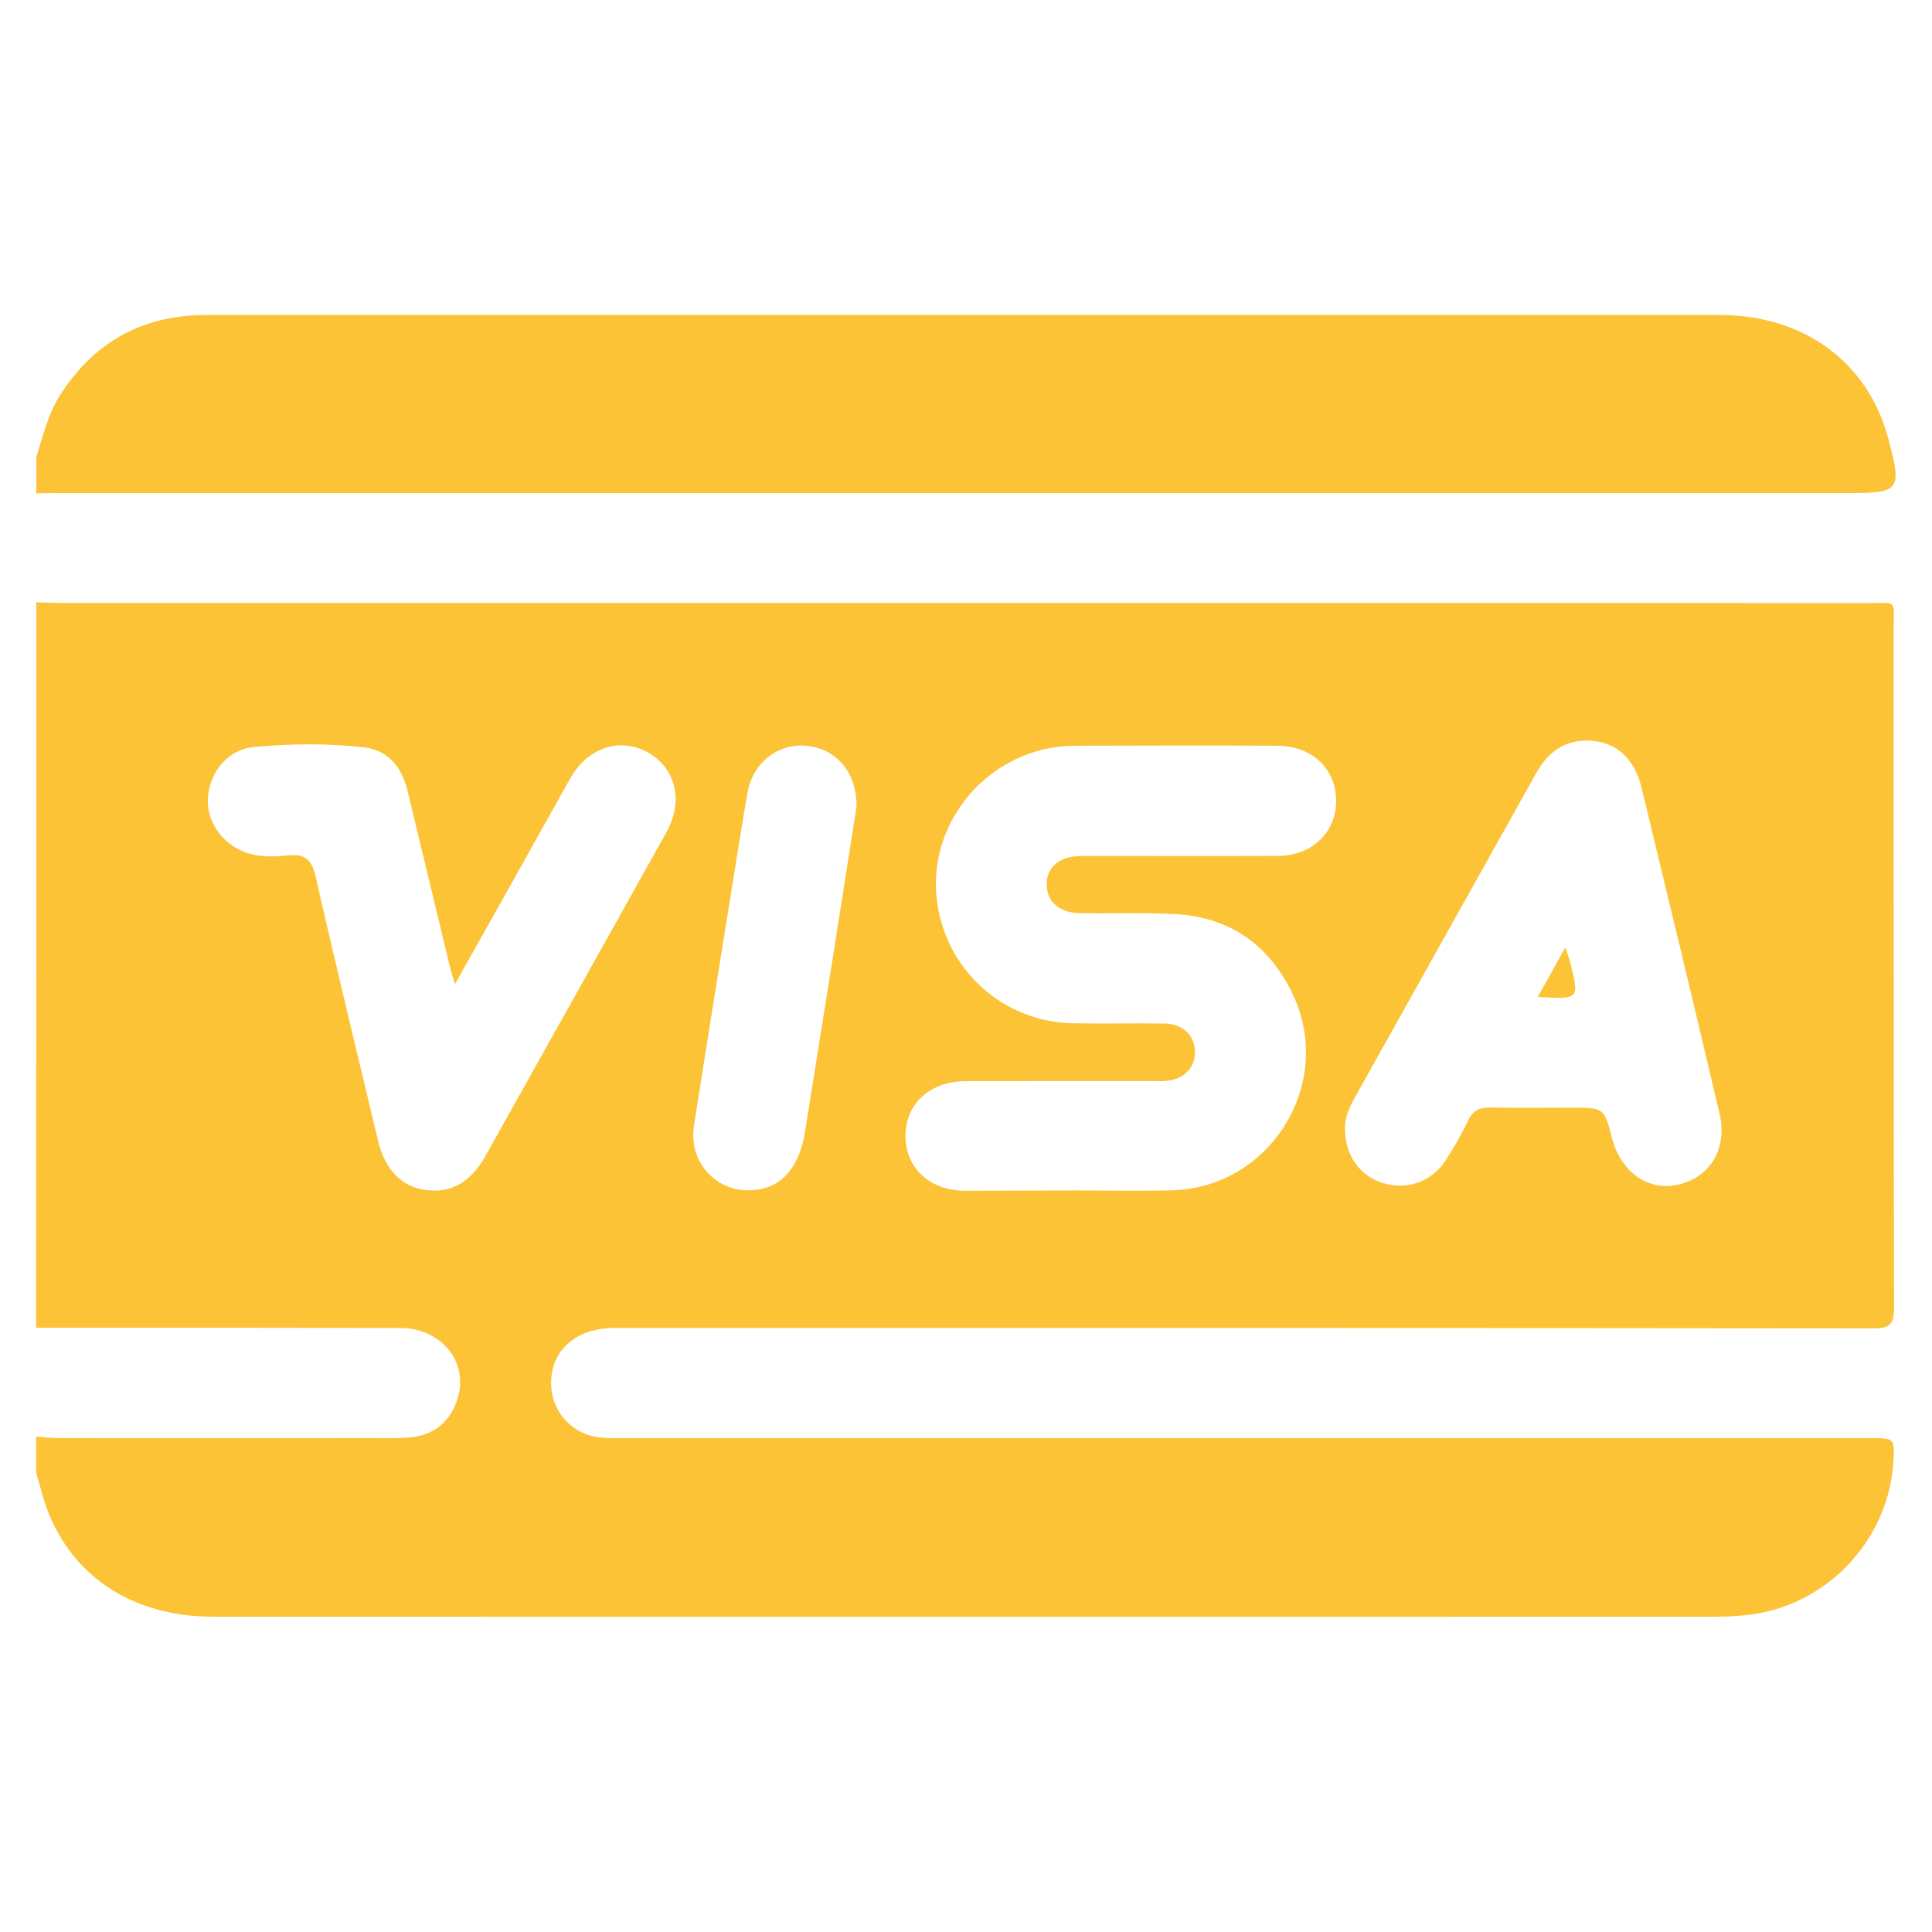<svg xmlns="http://www.w3.org/2000/svg" xmlns:xlink="http://www.w3.org/1999/xlink" id="Livello_1" x="0px" y="0px" viewBox="0 0 2000 2000" style="enable-background:new 0 0 2000 2000;" xml:space="preserve"><style type="text/css">	.st0{fill:#FBC335;}</style><g>	<path class="st0" d="M37.6,623.5c8.7,0.2,17.5,0.7,26.2,0.7c624,0,1248,0,1872,0.1c28.3,0,24.5-3.6,24.5,25.2  c0.1,234.7-0.1,469.4,0.4,704.1c0,16.9-4,21.6-21.3,21.5c-434.4-0.5-868.7-0.4-1303.1-0.4c-40.3,0-66.3,23.2-65.8,58.2  c0.4,27.3,20.4,50.7,47.4,54.7c9.2,1.4,18.7,1.2,28.1,1.2c430,0.1,860,0,1289.9,0c25.6,0,25.6,0,24,25.5  c-5.4,81.8-70.8,149.5-152.5,157.7c-9.9,1-20,1.6-30,1.6c-518.9,0.1-1037.7,0.1-1556.6,0c-80.5,0-142.5-38.7-170.1-106.3  c-5.6-13.7-8.9-28.4-13.2-42.6c0-12.5,0-25,0-37.6c7.4,0.5,14.8,1.6,22.3,1.6c110.6,0.1,221.1,0.1,331.7,0c11.9,0,23.8,0.4,35.5-1  c22.5-2.7,37.9-15.6,45.6-36.6c14.4-38.9-14.1-76.3-58.5-76.4c-125.6-0.3-251.1-0.2-376.7-0.2C37.6,1124.3,37.6,873.9,37.6,623.5z   M1106.2,1232.4c0,0,0-0.1,0-0.1c35.7,0,71.3,0.8,107-0.1c101.6-2.6,168.5-110,125.5-202c-24.2-51.8-65.6-81.2-123.4-84  c-32.5-1.6-65-0.4-97.6-0.9c-21.1-0.4-33.9-11.9-34.2-29.4c-0.2-17.6,12.7-29.1,33.6-29.7c5.6-0.2,11.3-0.1,16.9-0.1  c63.2,0,126.4,0.3,189.5-0.1c38.5-0.3,64.2-29.7,59-66c-4.1-28.5-27.6-47.9-60.1-48c-69.4-0.4-138.9-0.2-208.3,0  c-12.5,0-24.9,1.3-37.1,4.6c-69.1,18.3-115.2,84.3-107.3,154c8.2,72.3,67.8,127.2,140.5,128.7c31.9,0.6,63.8-0.2,95.7,0.3  c18.4,0.3,30.4,11.9,31.1,28.4c0.7,17.2-11.4,29.6-30.6,31c-5,0.4-10,0.1-15,0.1c-63.8,0-127.6-0.1-191.4,0.1  c-37.5,0.1-62.9,23.5-62.6,57.3c0.3,33,25.3,56,61.7,56.2C1034.8,1232.6,1070.5,1232.4,1106.2,1232.4z M471,1018.8  c-2.4-8.1-4.1-13.2-5.3-18.3C451,939.7,436.4,879,421.8,818.3c-5.8-24-19.9-41.7-44.8-44.6c-37.9-4.5-76.2-3.9-114.2-0.4  c-26.7,2.5-45.9,25.9-47.6,52.6c-1.7,25.6,16.2,49.7,42.1,57.5c13.6,4.1,27.5,3.5,41,2.1c17.8-1.8,24.5,4.6,28.5,22.1  c20.7,91.3,42.9,182.4,64.6,273.5c7.1,29.5,24.2,47.2,48.5,50.7c26.4,3.8,47.2-7.5,62.5-34.9c62.6-111.8,125.1-223.5,187.5-335.4  c18.1-32.5,9.6-66.8-19.8-82.9c-28.6-15.6-61.6-4.7-79.5,26.7c-14.8,26.1-29.3,52.4-43.9,78.5C521.9,927.9,497.2,972,471,1018.8z   M1392.3,1168.9c0.2,27.4,15.4,48.3,39.1,55.7c25.1,7.8,50.8-1.1,65.4-23.8c8.5-13.1,16.3-26.7,23-40.8  c5.1-10.8,12.2-13.8,23.6-13.5c28.1,0.7,56.3,0.2,84.5,0.2c32.6,0,32.6,0,40.9,31.6c9.3,35.5,37.8,55.3,68.9,47.9  c33.2-7.9,50.8-37.5,42.3-73.8c-26.5-112.5-53.5-224.9-80.7-337.2c-7-28.8-24.8-45.9-50.6-48.3c-26.6-2.4-45.4,10.1-58.2,33  c-63.1,113-126.2,225.9-189.4,338.8C1395.5,1149,1391.9,1159.4,1392.3,1168.9z M886.6,835.6c0.8-35.2-20-59.8-50.3-63.4  c-30.5-3.6-57.1,17-62.6,48.9c-4.8,27.7-9.2,55.4-13.7,83.2c-13.9,86.9-28,173.8-41.6,260.7c-5.8,36.8,21.2,67.9,57.4,67.2  c31.9-0.6,51.5-21.9,57.8-61.9c9.6-61.1,19.5-122,29.2-183.1C870.9,935.5,879,883.7,886.6,835.6z"></path>	<path class="st0" d="M37.6,473.3c7-22.6,12.4-45.6,25.6-65.9c33.1-50.7,79.4-78.3,140.1-81.1c5-0.2,10-0.2,15-0.2  c520.7,0,1041.3,0,1562,0c87.2,0,153.6,49,174.5,128.1c14.2,53.7,12.3,56.2-41.7,56.2c-617,0-1234,0-1851.1,0  c-8.1,0-16.3,0.2-24.4,0.3C37.6,498.4,37.6,485.8,37.6,473.3z"></path>	<path class="st0" d="M1591.9,1032c9.8-17.6,18.5-33.2,28.6-51.3c2.4,7.5,4.1,12,5.2,16.5C1635,1034.5,1634.9,1034.6,1591.9,1032z"></path></g></svg>